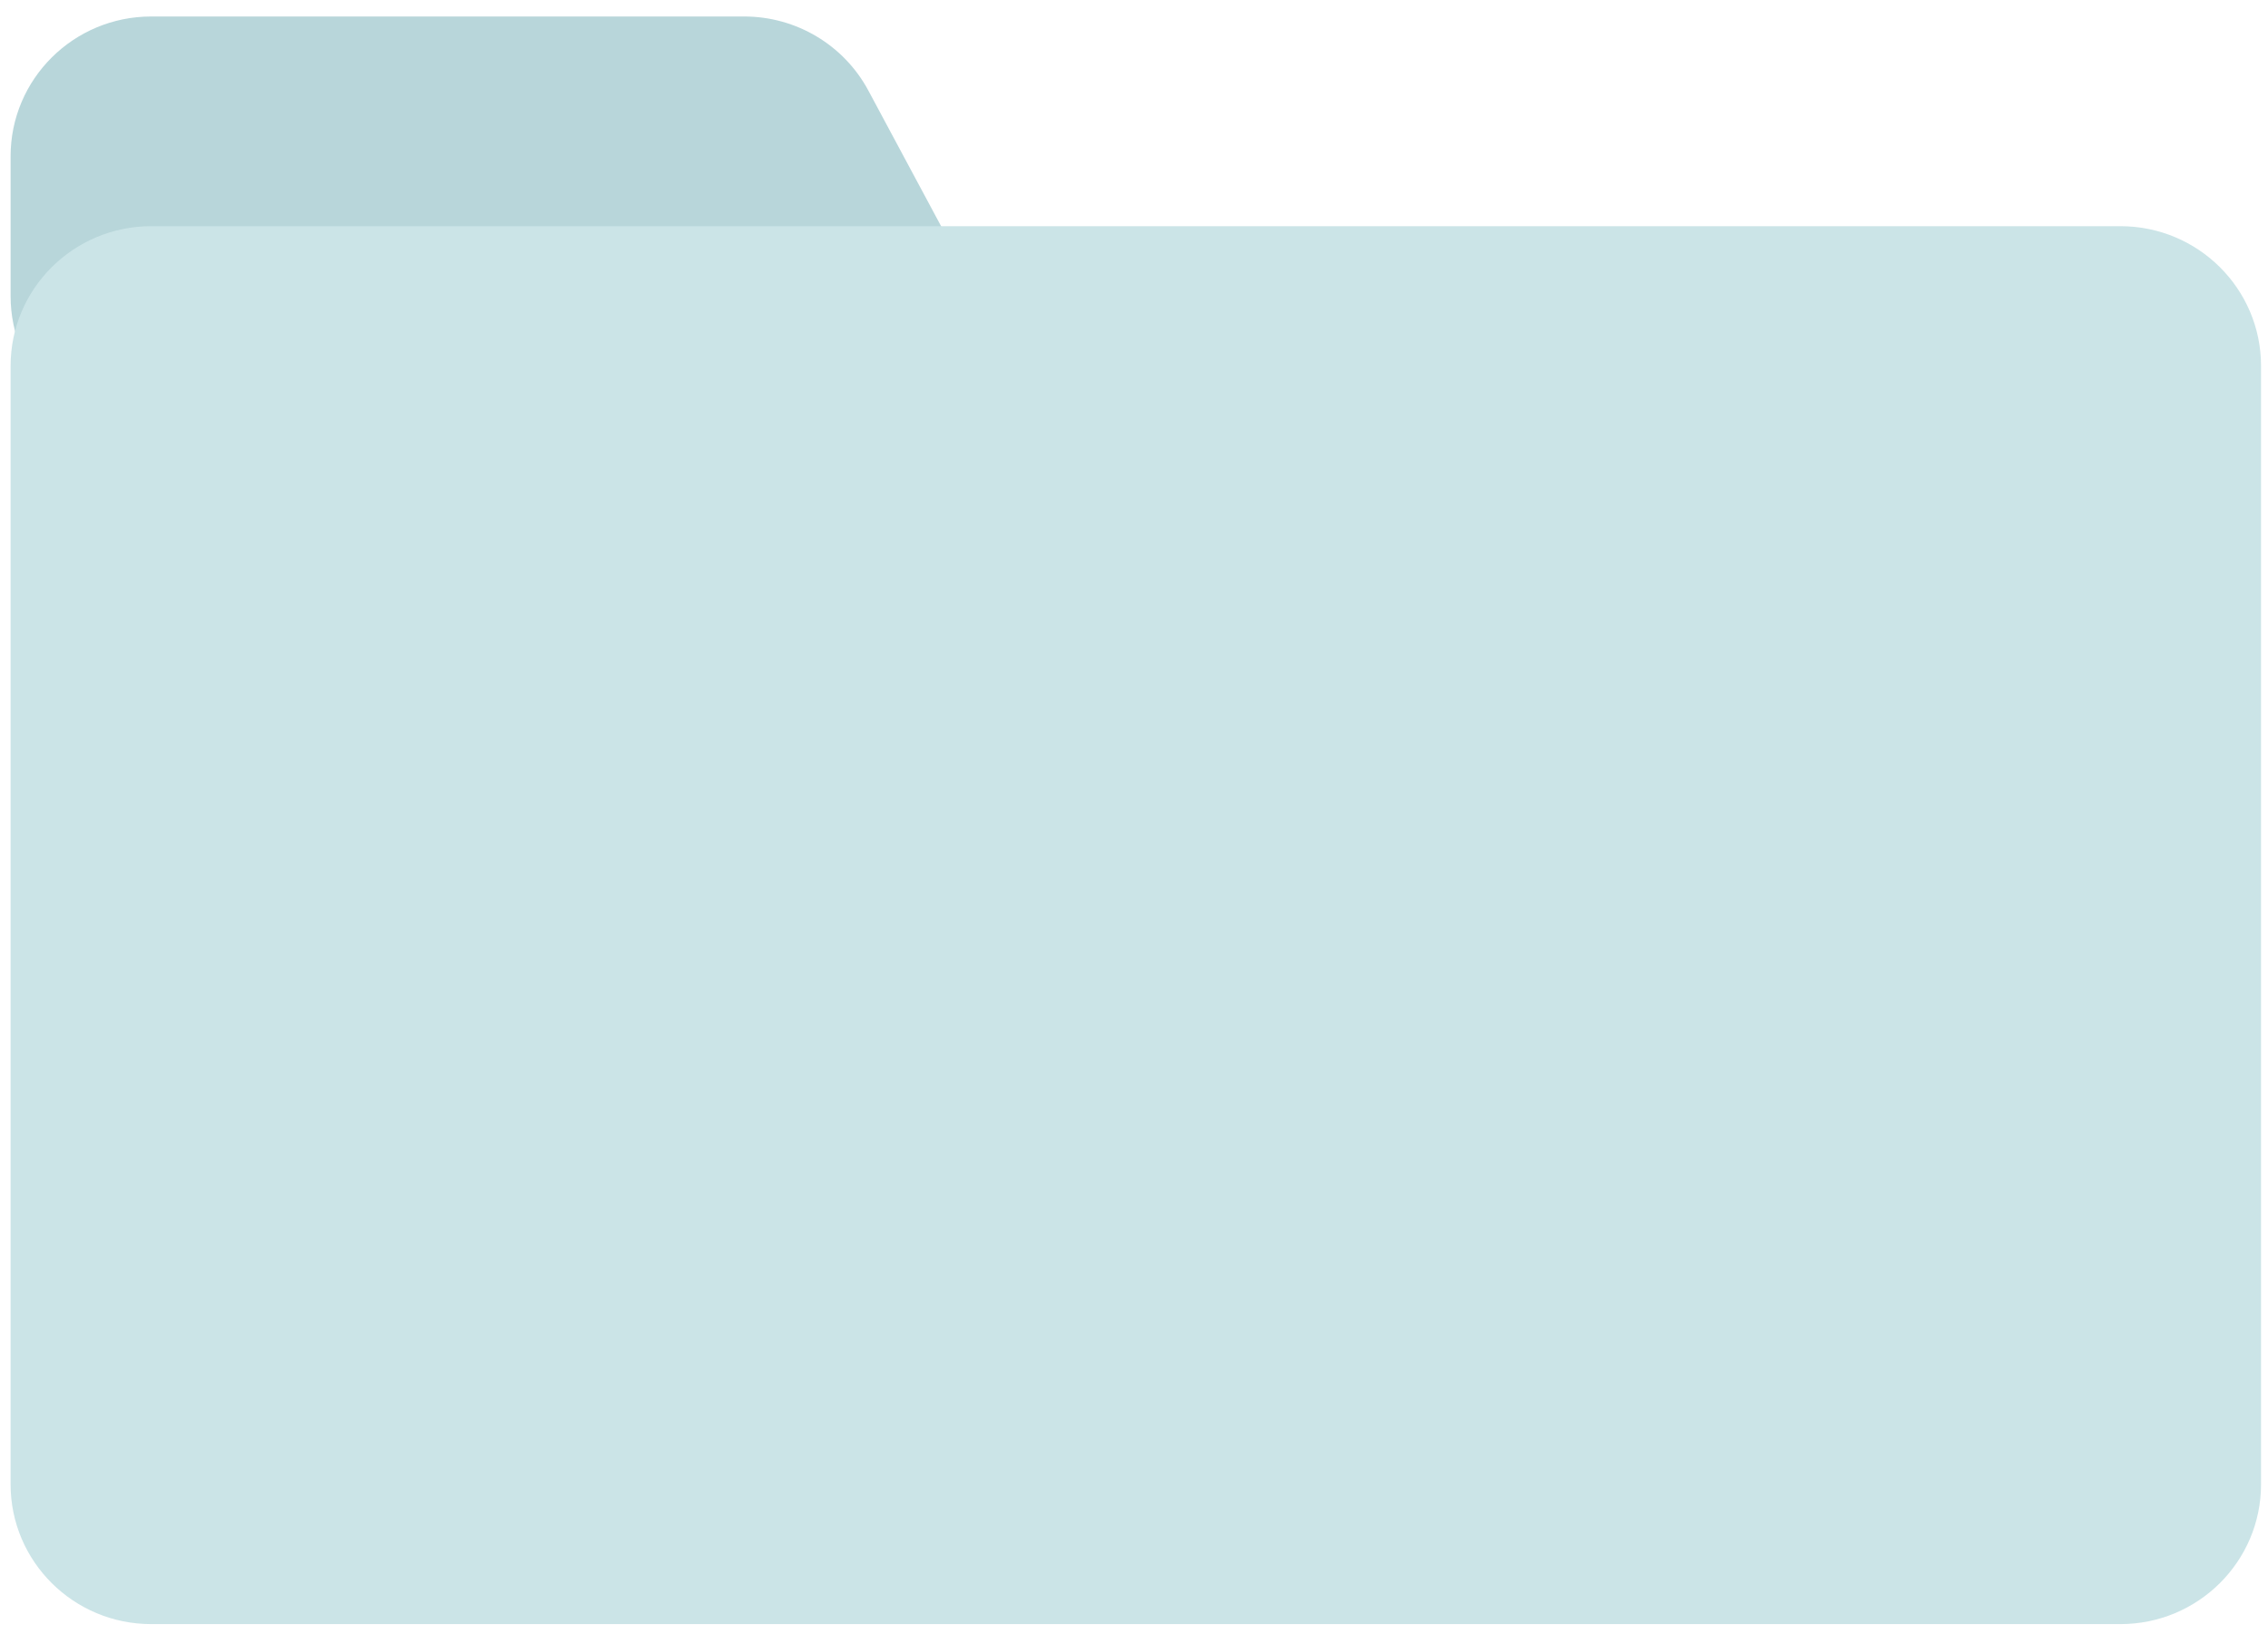 <?xml version="1.0" encoding="UTF-8"?> <svg xmlns="http://www.w3.org/2000/svg" width="118" height="85" viewBox="0 0 118 85" fill="none"><g clip-path="url(#clip0_221_894)"><path d="M38.72 0.858C41.423 0.858 43.906 2.339 45.178 4.709L49.079 11.982C51.678 16.826 48.145 22.676 42.621 22.676H7.869C3.827 22.676 0.551 19.42 0.551 15.403V8.131C0.551 4.114 3.827 0.858 7.869 0.858H38.72Z" fill="#B8D6DA"></path><path d="M110.32 11.767H7.869C3.827 11.767 0.551 15.023 0.551 19.04V77.22C0.551 81.236 3.827 84.492 7.869 84.492H110.32C114.362 84.492 117.638 81.236 117.638 77.22V19.04C117.638 15.023 114.362 11.767 110.32 11.767Z" fill="#CBE4E7"></path></g><defs><clipPath id="clip0_221_894"><rect width="117.087" height="83.634" fill="white" transform="translate(0.551 0.858)"></rect></clipPath></defs></svg> 